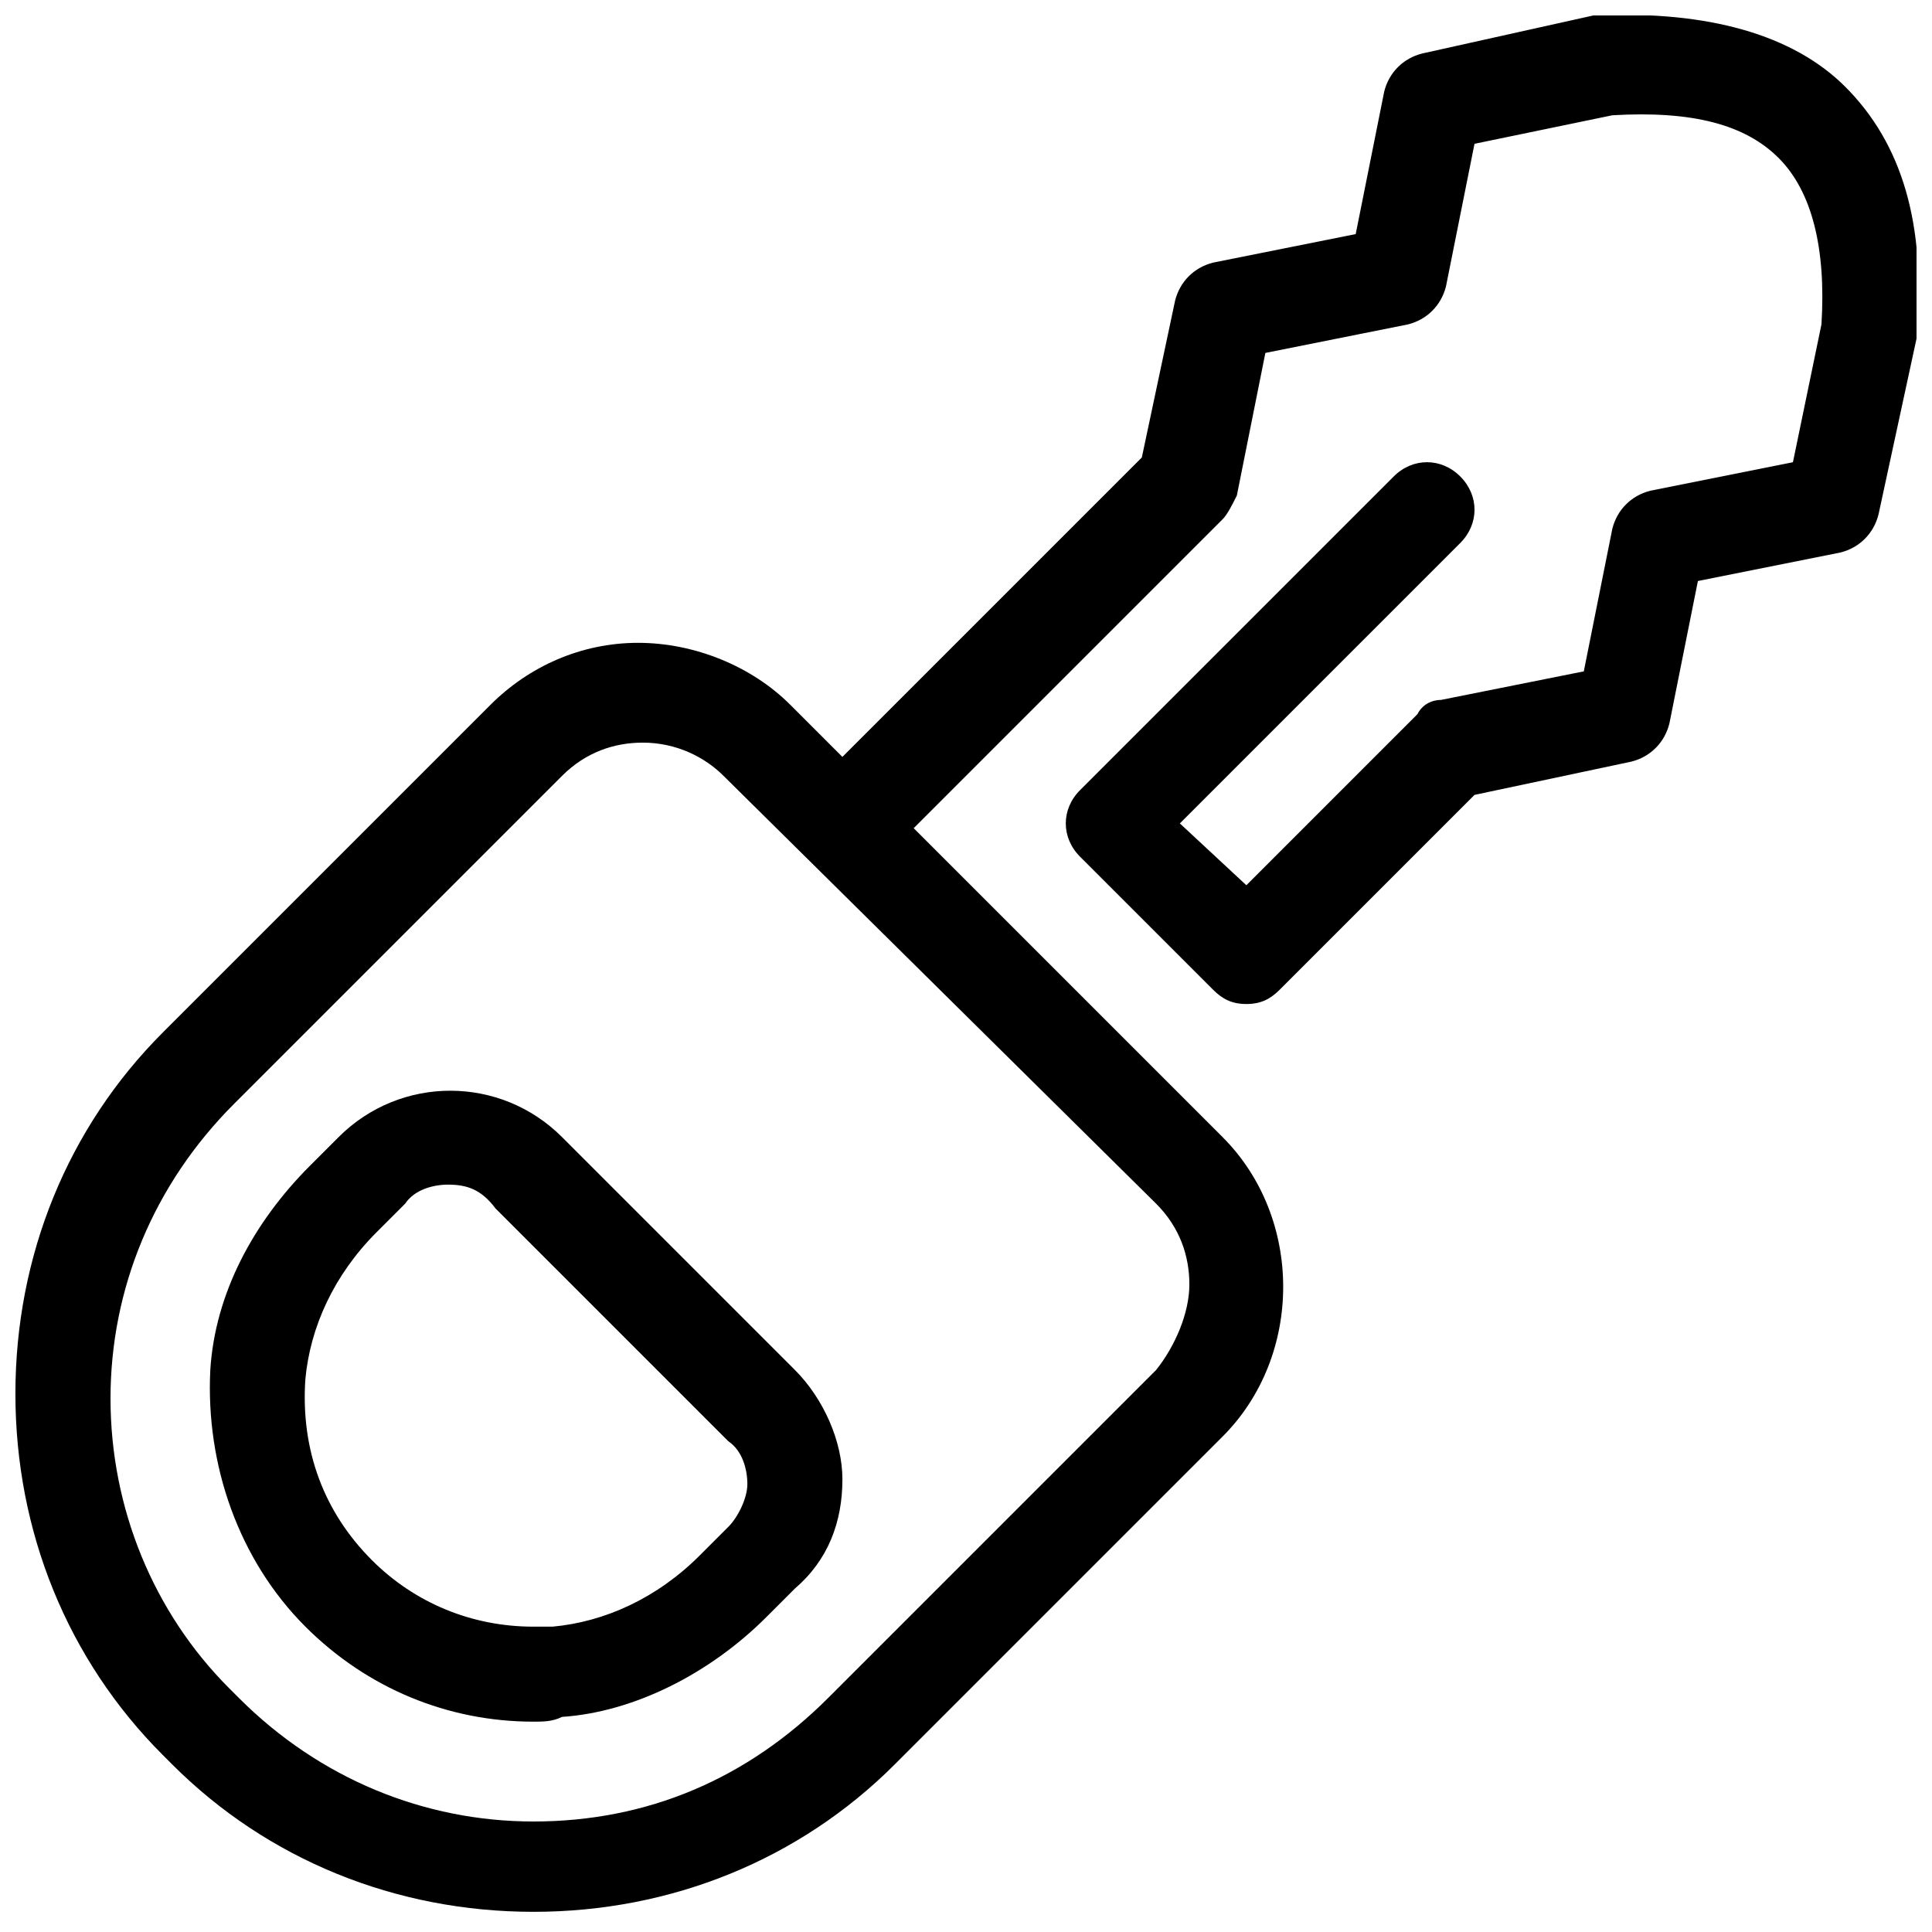 <?xml version="1.0" encoding="UTF-8"?>
<!-- Uploaded to: SVG Find, www.svgrepo.com, Generator: SVG Find Mixer Tools -->
<svg width="800px" height="800px" version="1.1" viewBox="144 144 512 512" xmlns="http://www.w3.org/2000/svg">
 <defs>
  <clipPath id="a">
   <path d="m148.09 148.09h503.81v502.91h-503.81z"/>
  </clipPath>
 </defs>
 <path d="m285.38 600.26c-22.672 0-44.082-8.816-60.457-25.191-17.633-17.633-26.449-42.824-25.191-68.016 1.258-20.152 11.336-39.047 26.449-54.16l7.559-7.559c16.375-16.375 42.824-16.375 59.199 0l61.715 61.715c7.559 7.559 12.594 18.895 12.594 28.969 0 11.336-3.777 21.41-12.594 28.969l-7.559 7.559c-15.113 15.113-35.266 25.191-54.16 26.449-2.516 1.266-5.035 1.266-7.555 1.266zm-22.672-142.32c-3.777 0-8.816 1.258-11.336 5.039l-7.559 7.559c-11.336 11.336-17.633 25.191-18.895 39.047-1.258 18.895 5.039 35.266 17.633 47.863 11.336 11.336 26.449 17.633 42.824 17.633h5.039c13.855-1.258 27.711-7.559 39.047-18.895l7.559-7.559c2.519-2.519 5.039-7.559 5.039-11.336 0-3.777-1.258-8.816-5.039-11.336l-61.715-61.715c-3.781-5.043-7.559-6.301-12.598-6.301z"/>
 <g clip-path="url(#a)">
  <path d="m633.01 166.99c-13.855-13.855-36.527-20.152-65.496-18.895h-1.258l-45.344 10.078c-5.039 1.258-8.816 5.039-10.078 10.078l-7.559 37.785-37.785 7.559c-5.039 1.258-8.816 5.039-10.078 10.078l-8.816 41.562-79.352 79.352-13.855-13.855c-10.078-10.078-25.191-16.375-40.305-16.375-15.113 0-28.969 6.297-39.047 16.375l-86.906 86.906c-25.191 25.191-39.047 59.199-39.047 95.723 0 36.527 13.855 70.535 39.047 95.723l2.519 2.519c25.191 25.191 59.199 39.047 95.723 39.047 36.527 0 70.535-13.855 95.723-39.047l86.906-86.906c21.41-21.41 21.41-57.938 0-79.352l-81.867-81.867 81.867-81.867c1.258-1.258 2.519-3.777 3.777-6.297l7.559-37.785 37.785-7.559c5.039-1.258 8.816-5.039 10.078-10.078l7.559-37.785 36.527-7.559c21.41-1.258 35.266 2.519 44.082 11.336 8.816 8.816 12.594 23.93 11.336 44.082l-7.559 36.527-37.785 7.559c-5.039 1.258-8.816 5.039-10.078 10.078l-7.559 37.785-37.785 7.559c-2.519 0-5.039 1.258-6.297 3.777l-45.344 45.344-17.625-16.383 74.312-74.312c5.039-5.039 5.039-12.594 0-17.633-5.039-5.039-12.594-5.039-17.633 0l-83.129 83.129c-5.039 5.039-5.039 12.594 0 17.633l35.266 35.266c2.519 2.519 5.039 3.777 8.816 3.777s6.297-1.258 8.816-3.777l51.641-51.641 41.562-8.816c5.039-1.258 8.816-5.039 10.078-10.078l7.559-37.785 37.785-7.559c5.039-1.258 8.816-5.039 10.078-10.078l10.074-46.594v-1.258c2.519-28.973-3.777-50.383-18.891-65.496zm-182.63 295.99c6.297 6.297 8.816 13.855 8.816 21.41 0 7.559-3.777 16.375-8.816 22.672l-86.906 86.906c-21.41 21.41-47.863 32.746-78.09 32.746-28.969 0-56.68-11.336-78.09-32.746l-2.519-2.519c-20.152-20.152-31.488-47.859-31.488-76.832 0-28.969 11.336-56.68 32.746-78.09l86.906-86.906c6.297-6.297 13.855-8.816 21.41-8.816 8.816 0 16.375 3.777 21.41 8.816z"/>
 </g>
</svg>